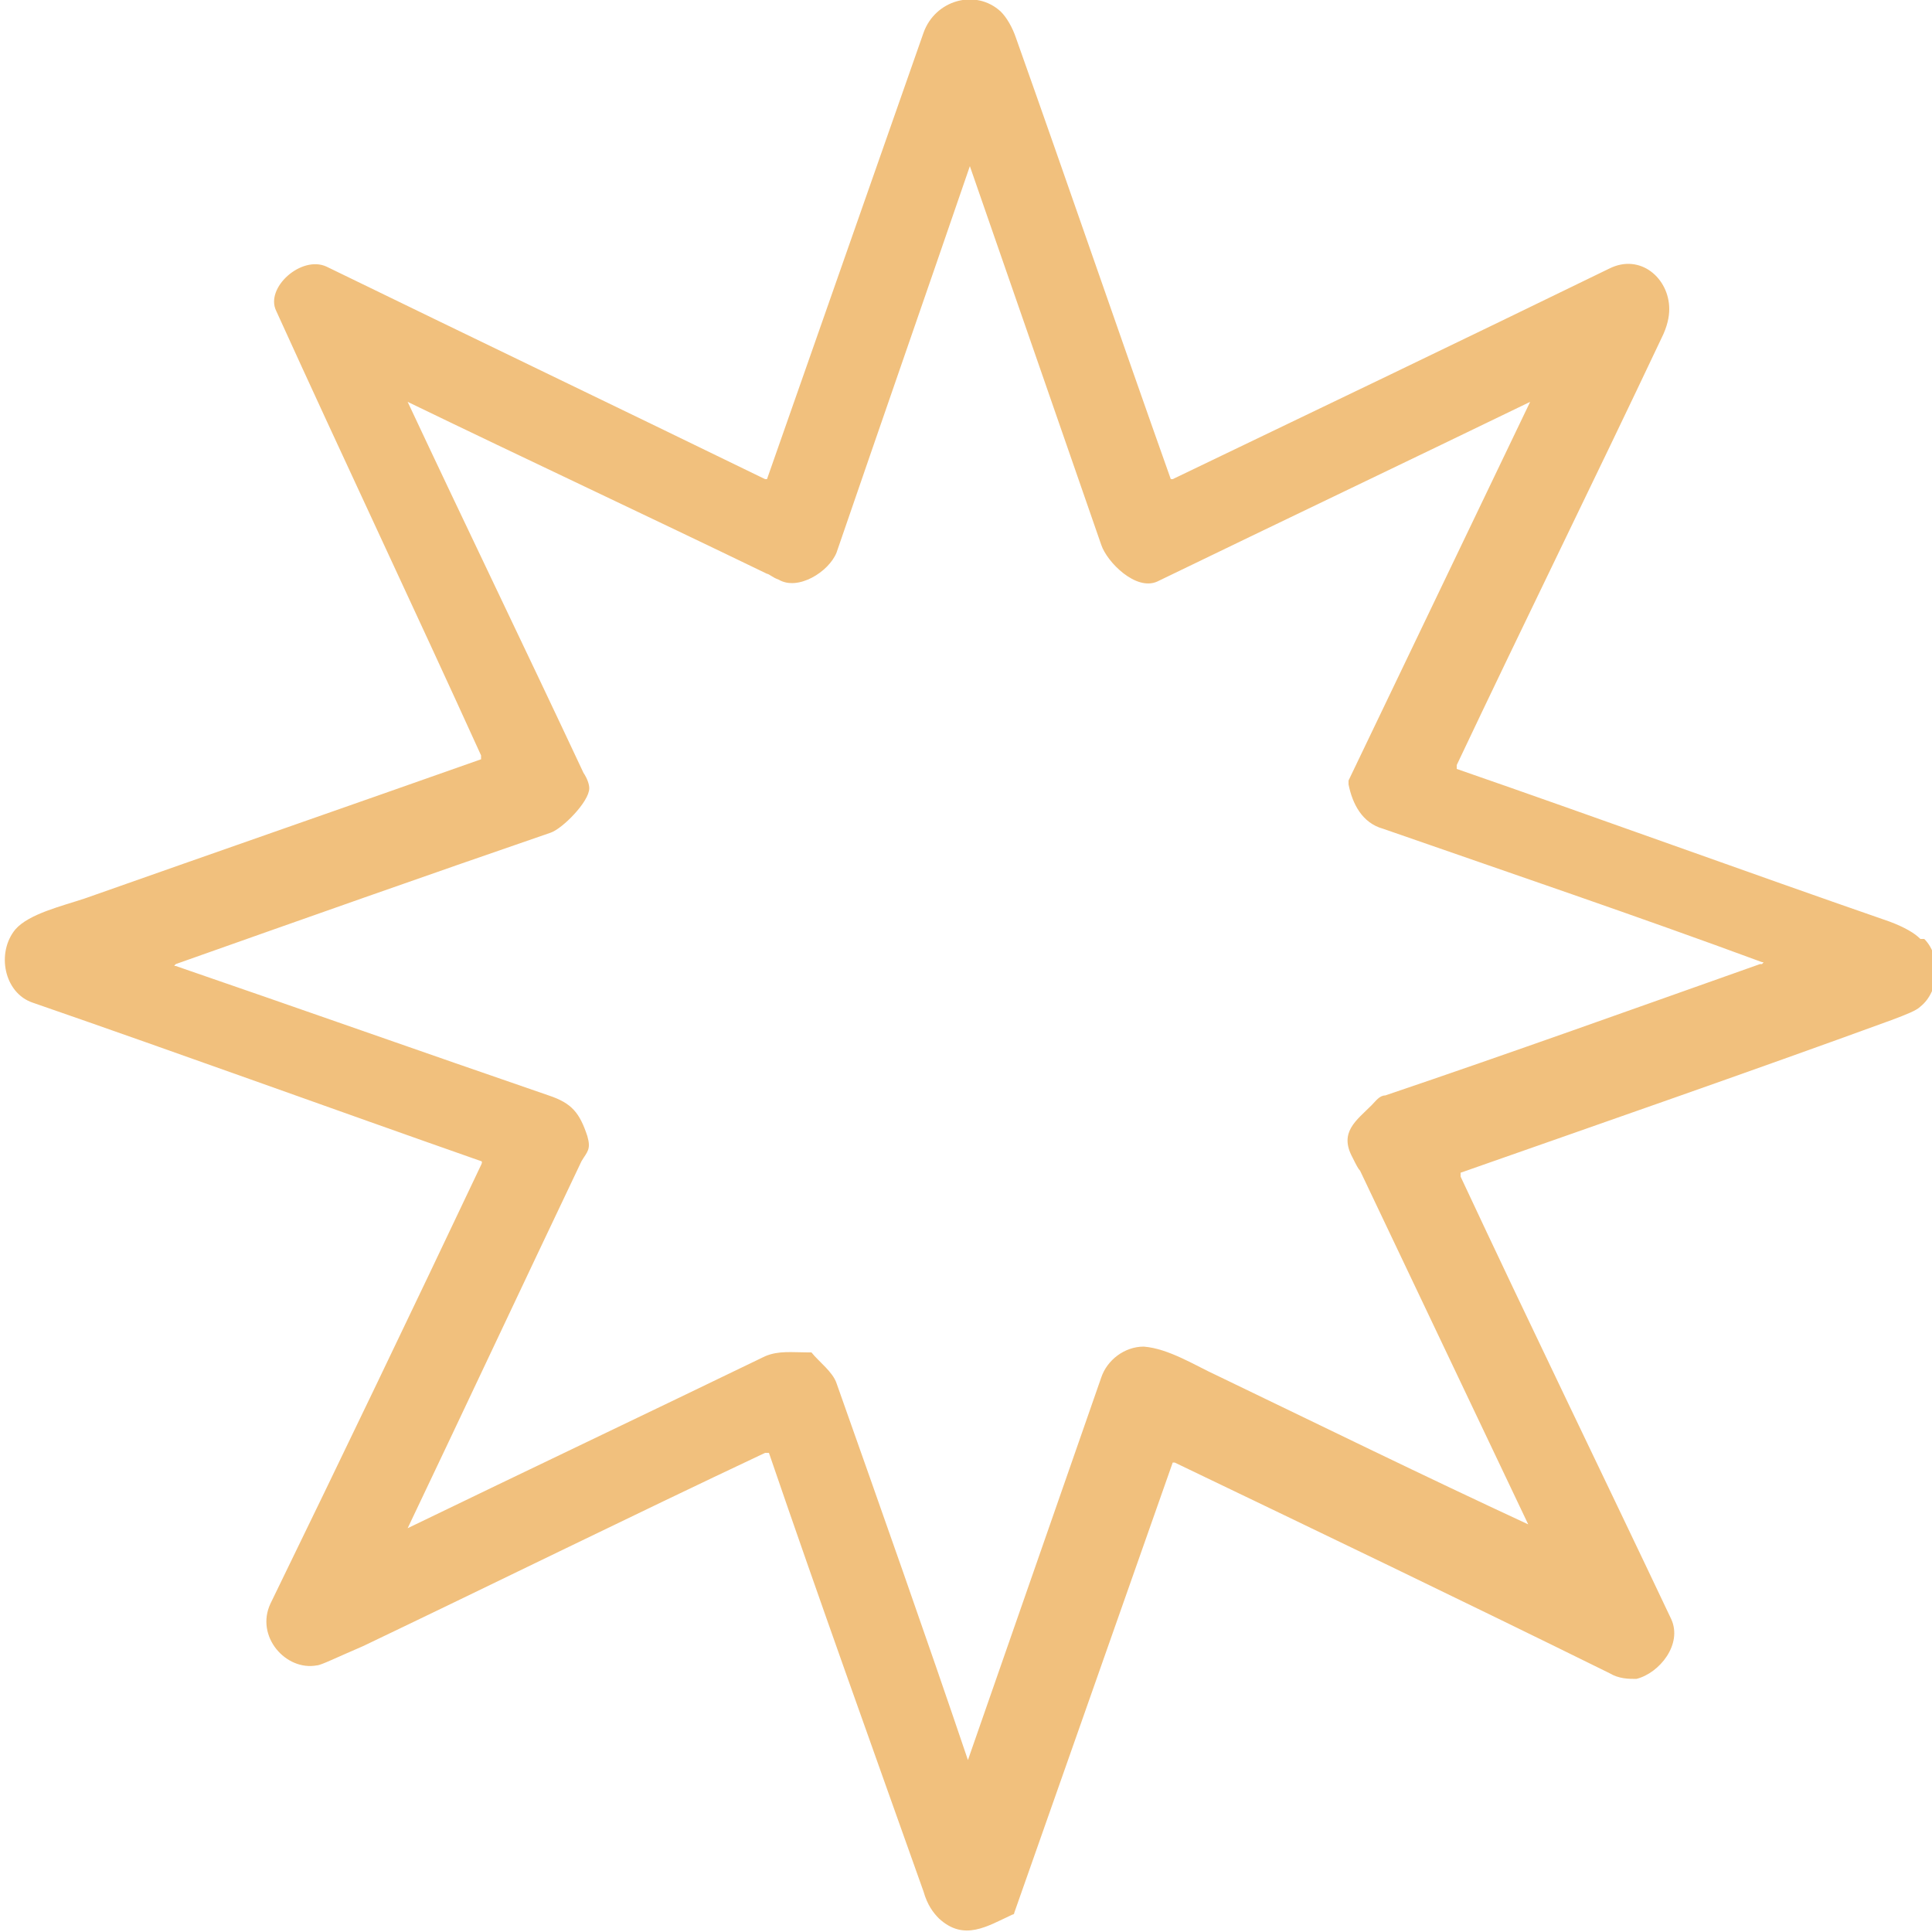 <?xml version="1.0" encoding="UTF-8"?>
<svg id="Layer_1" xmlns="http://www.w3.org/2000/svg" version="1.1" viewBox="0 0 100 100">
  <!-- Generator: Adobe Illustrator 29.4.0, SVG Export Plug-In . SVG Version: 2.1.0 Build 152)  -->
  <defs>
    <style>
      .st0 {
        fill: #f1c07d;
      }
    </style>
  </defs>
  <path class="st0" d="M99.4,48.6c-.3-.3-.8-.6-1.6-.9-7.5-2.6-14.9-5.3-22.4-7.9,0,0,0,0,0,0,0,0,0-.1,0-.2,3.5-7.4,7.1-14.7,10.6-22.1.3-.6.4-1.1.4-1.5,0-1.6-1.5-2.9-3.1-2.1-7.6,3.7-15.1,7.3-22.6,10.9,0,0,0,0,0,0,0,0-.1,0-.1,0-2.7-7.6-5.3-15.2-8-22.8-.2-.6-.5-1.1-.8-1.4-1.3-1.2-3.4-.6-4,1.1-2.7,7.7-5.4,15.4-8.1,23.1,0,0,0,0,0,0,0,0,0,0-.1,0-7.6-3.7-15.1-7.3-22.7-11-1.3-.6-3.2,1.1-2.6,2.3,3.5,7.7,7.1,15.3,10.6,23,0,0,0,0,0,0,0,0,0,.2,0,.2-6.8,2.4-13.7,4.8-20.5,7.2-1.2.4-2.9.8-3.6,1.6-1,1.2-.6,3.3.9,3.8,7.8,2.7,15.5,5.5,23.2,8.2,0,0,.1,0,0,.2-3.6,7.6-7.2,15.1-10.9,22.7-.8,1.7.8,3.5,2.4,3.2.2,0,1-.4,2.4-1,6.9-3.3,13.8-6.7,20.8-10,0,0,0,0,0,0,0,0,.1,0,.2,0,2.6,7.6,5.3,15.1,8,22.7.2.7.5,1.1.8,1.4,1.3,1.2,2.5.4,3.8-.2,0,0,.1,0,.1-.1l8.2-23.3s0,0,0,0c0,0,0,0,.1,0,7.5,3.6,15,7.2,22.5,10.9.5.3,1,.3,1.4.3,1.2-.3,2.4-1.8,1.8-3.1-3.6-7.6-7.3-15.2-10.9-22.9,0,0,0,0,0,0,0,0,0-.1,0-.2,7.4-2.6,14.9-5.2,22.3-7.9.8-.3,1.3-.5,1.5-.7,1-.8,1.1-2.6.2-3.5ZM91.1,49.9c-6.5,2.3-12.9,4.6-19.4,6.8-.3,0-.5.3-.7.5-.8.8-1.7,1.4-1,2.7.2.4.3.6.4.7,2.9,6.1,5.8,12.2,8.7,18.3,0,0,0,.1,0,0-5.4-2.5-10.7-5.1-16.1-7.7-1.1-.5-2.5-1.4-3.8-1.5-1,0-1.9.7-2.2,1.6-2.3,6.6-4.6,13.2-6.9,19.8,0,0,0,0,0,0,0,0,0,0,0,0-2.2-6.5-4.5-13-6.8-19.5-.2-.6-.9-1.1-1.3-1.6,0,0-.1,0-.2,0-.8,0-1.5-.1-2.2.2-6.2,3-12.3,5.9-18.5,8.9,0,0,0,0,0,0,0,0,0,0,0,0,3-6.3,6-12.7,9-19,.3-.5.5-.6.3-1.3-.4-1.2-.8-1.7-2-2.1-6.4-2.2-12.9-4.5-19.3-6.7-.1,0-.1,0,0-.1,6.5-2.3,13-4.6,19.4-6.8.6-.2,2-1.6,2-2.3,0-.2-.1-.5-.3-.8-3-6.4-6.1-12.8-9.1-19.2,0,0,0,0,0,0,0,0,0,0,0,0,6.2,3,12.4,5.9,18.6,8.9.1,0,.3.2.6.3,1,.6,2.6-.4,3-1.4,2.3-6.7,4.6-13.3,6.9-20,0,0,0,0,0,0l6.8,19.6c.3.9,1.8,2.4,2.9,1.9,6.4-3.1,12.9-6.2,19.3-9.3,0,0,.1,0,0,0l-9.4,19.6c0,0,0,.1,0,.2.2,1,.7,2,1.8,2.3,6.6,2.3,13.1,4.5,19.6,6.9.1,0,.1,0,0,.1Z"/>
</svg>